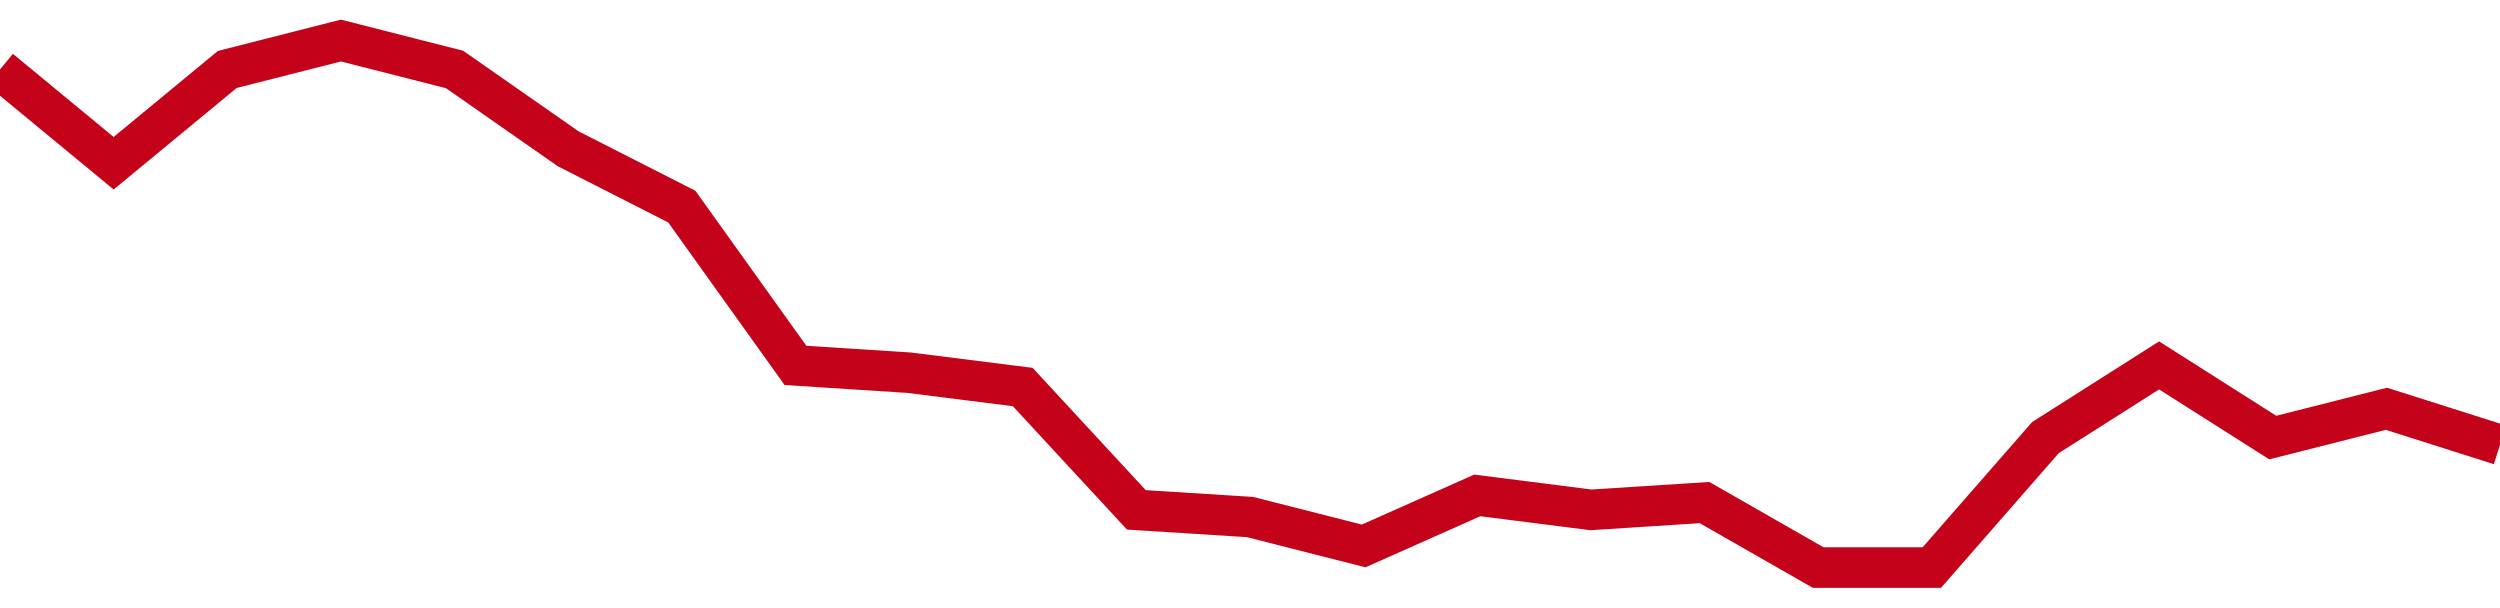 <!-- Generated with https://github.com/jxxe/sparkline/ --><svg viewBox="0 0 185 45" class="sparkline" xmlns="http://www.w3.org/2000/svg"><path class="sparkline--fill" d="M 0 5.14 L 0 5.14 L 8.409 12.08 L 16.818 5.14 L 25.227 3 L 33.636 5.14 L 42.045 11.01 L 50.455 15.29 L 58.864 27.04 L 67.273 27.58 L 75.682 28.64 L 84.091 37.73 L 92.5 38.26 L 100.909 40.4 L 109.318 36.66 L 117.727 37.73 L 126.136 37.19 L 134.545 42 L 142.955 42 L 151.364 32.38 L 159.773 27.04 L 168.182 32.38 L 176.591 30.25 L 185 32.92 V 45 L 0 45 Z" stroke="none" fill="none" ></path><path class="sparkline--line" d="M 0 5.14 L 0 5.14 L 8.409 12.08 L 16.818 5.14 L 25.227 3 L 33.636 5.14 L 42.045 11.01 L 50.455 15.29 L 58.864 27.04 L 67.273 27.58 L 75.682 28.64 L 84.091 37.73 L 92.5 38.26 L 100.909 40.4 L 109.318 36.66 L 117.727 37.73 L 126.136 37.19 L 134.545 42 L 142.955 42 L 151.364 32.38 L 159.773 27.04 L 168.182 32.38 L 176.591 30.25 L 185 32.92" fill="none" stroke-width="3" stroke="#C4021A" ></path></svg>